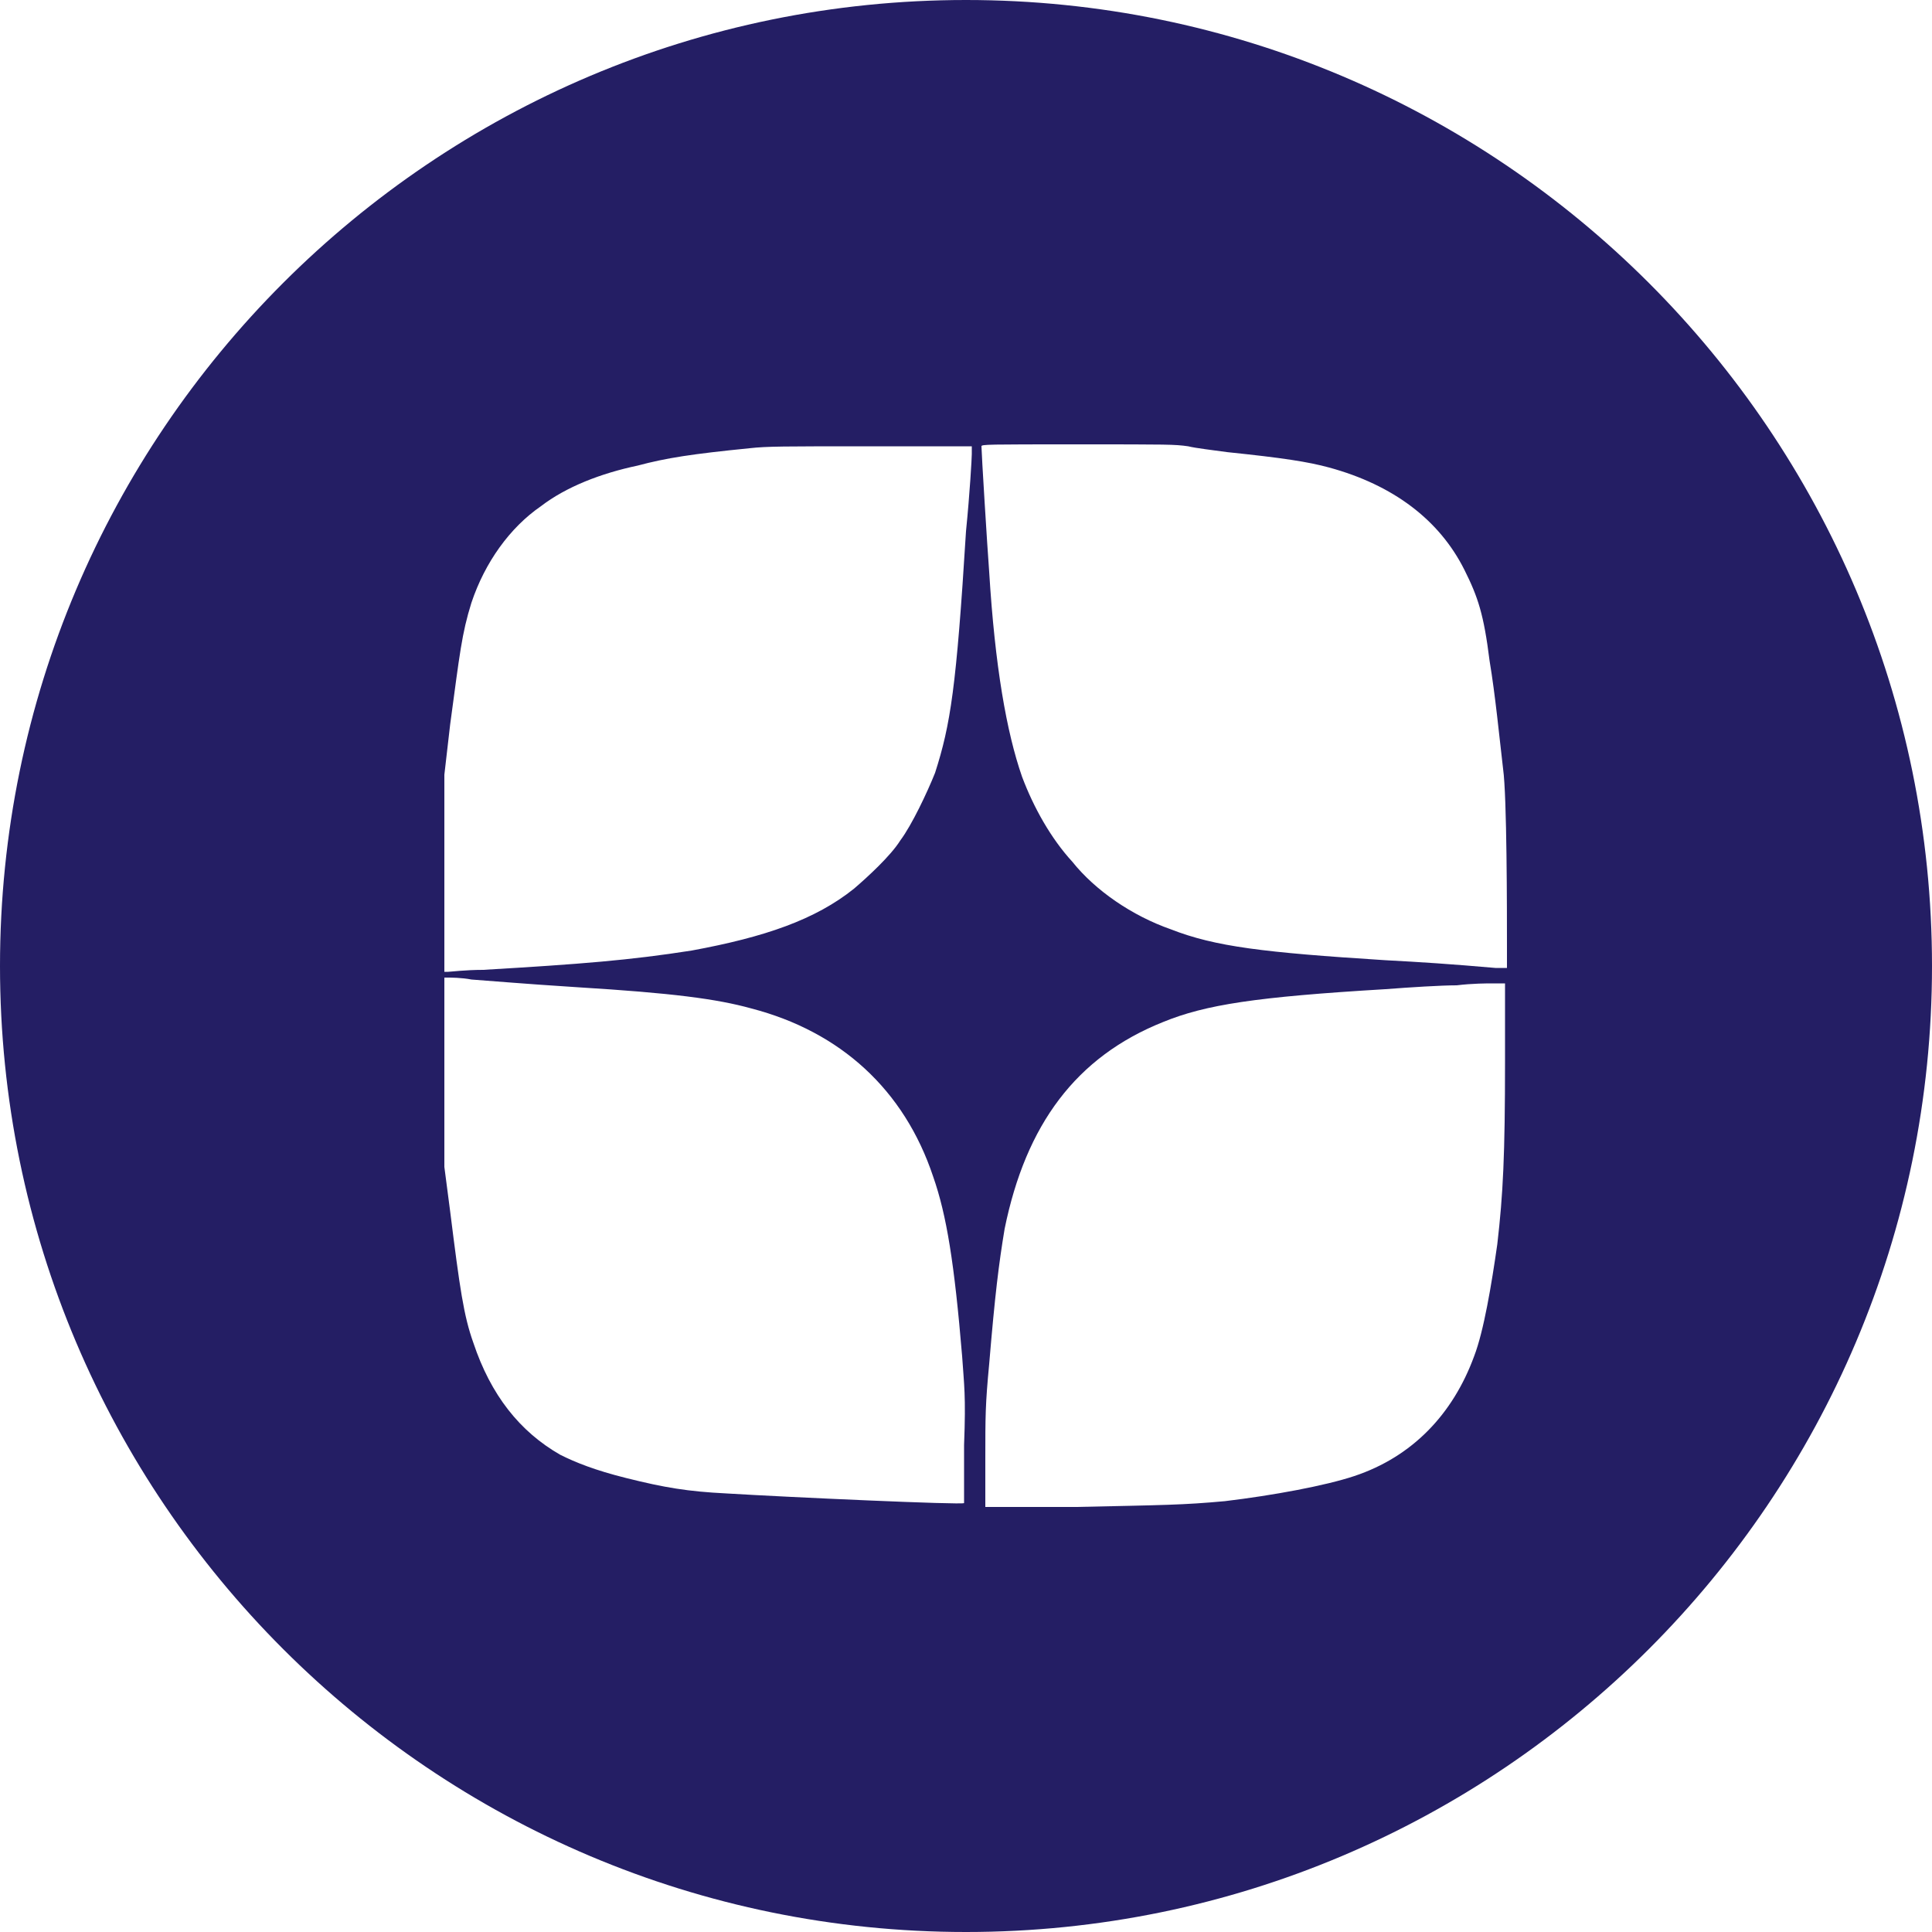 <?xml version="1.0" encoding="UTF-8"?> <!-- Generator: Adobe Illustrator 26.0.3, SVG Export Plug-In . SVG Version: 6.00 Build 0) --> <svg xmlns="http://www.w3.org/2000/svg" xmlns:xlink="http://www.w3.org/1999/xlink" id="Слой_1" x="0px" y="0px" viewBox="0 0 100 100" style="enable-background:new 0 0 100 100;" xml:space="preserve"> <style type="text/css"> .st0{fill-rule:evenodd;clip-rule:evenodd;fill:#241E64;} </style> <path class="st0" d="M50,100c27.6,0,50-22.4,50-50S77.6,0,50,0S0,22.4,0,50S22.4,100,50,100z M33,24.1c1.5-0.4,2.8-0.6,5.8-0.9 c0.9-0.1,1.7-0.1,6.3-0.1l5.2,0l0,0.4c0,0.2-0.1,2-0.3,4c-0.5,8.1-0.8,10-1.6,12.5c-0.4,1-1.2,2.7-1.8,3.5c-0.5,0.8-1.7,1.9-2.4,2.5 c-2,1.6-4.6,2.5-8.4,3.2c-3.2,0.5-5.7,0.7-10.8,1c-0.9,0-1.7,0.1-1.8,0.1l-0.2,0l0-5.1l0-5.1l0.3-2.6c0.5-3.7,0.6-4.7,1.1-6.3 c0.7-2.1,2-3.9,3.6-5C29.3,25.2,31.1,24.5,33,24.1z M51.2,29.6c-0.1-1.3-0.4-6.2-0.4-6.5c0-0.1,0.3-0.1,5-0.1c4.7,0,5,0,5.7,0.1 c0.4,0.1,1.3,0.2,2,0.3c2.9,0.3,4.2,0.5,5.3,0.8c3.3,0.9,5.7,2.7,7,5.3c0.7,1.4,1,2.3,1.3,4.7c0.3,1.8,0.5,3.9,0.7,5.6 C78,41.2,78,47.2,78,49l0,1.1l-0.6,0c-2.3-0.2-3.8-0.3-5.7-0.4c-6.3-0.4-8.8-0.7-11.1-1.6c-2-0.7-3.9-2-5.1-3.5 c-1.1-1.2-2-2.8-2.6-4.4C52.1,37.9,51.5,34.5,51.2,29.6z M23,60.4v-4.9v-4.9l0.2,0c0.1,0,0.7,0,1.2,0.1c1.4,0.1,2.4,0.2,5.5,0.4 c4.9,0.3,7.2,0.6,9,1.1c4.6,1.2,7.9,4.2,9.4,8.7c0.7,2,1.1,4.5,1.5,9.3c0.1,1.5,0.2,2,0.1,4.6c0,1.6,0,3,0,3 c-0.1,0.1-9-0.3-12.3-0.5c-2-0.1-3.2-0.3-5.2-0.8c-1.6-0.4-2.6-0.8-3.4-1.2c-2.1-1.2-3.6-3.1-4.5-5.8c-0.5-1.4-0.7-2.8-1.2-6.8 L23,60.4z M75.4,51c0.8-0.1,1.6-0.1,1.8-0.1c0.2,0,0.4,0,0.5,0l0.2,0l0,4c0,4.9-0.1,6.9-0.4,9.5c-0.3,2.1-0.7,4.5-1.2,5.8 c-1.1,3-3.2,5.2-6.2,6.2c-1.5,0.5-4.2,1-6.7,1.3c-2.2,0.2-3.1,0.2-7.7,0.3l-4.7,0v-2.5c0-2.2,0-2.8,0.2-4.9c0.3-3.6,0.5-5.2,0.8-7 c1.1-5.4,3.7-8.9,8.2-10.7c2.2-0.9,4.8-1.3,11.5-1.7C73,51.1,74.6,51,75.4,51z"></path> </svg> 